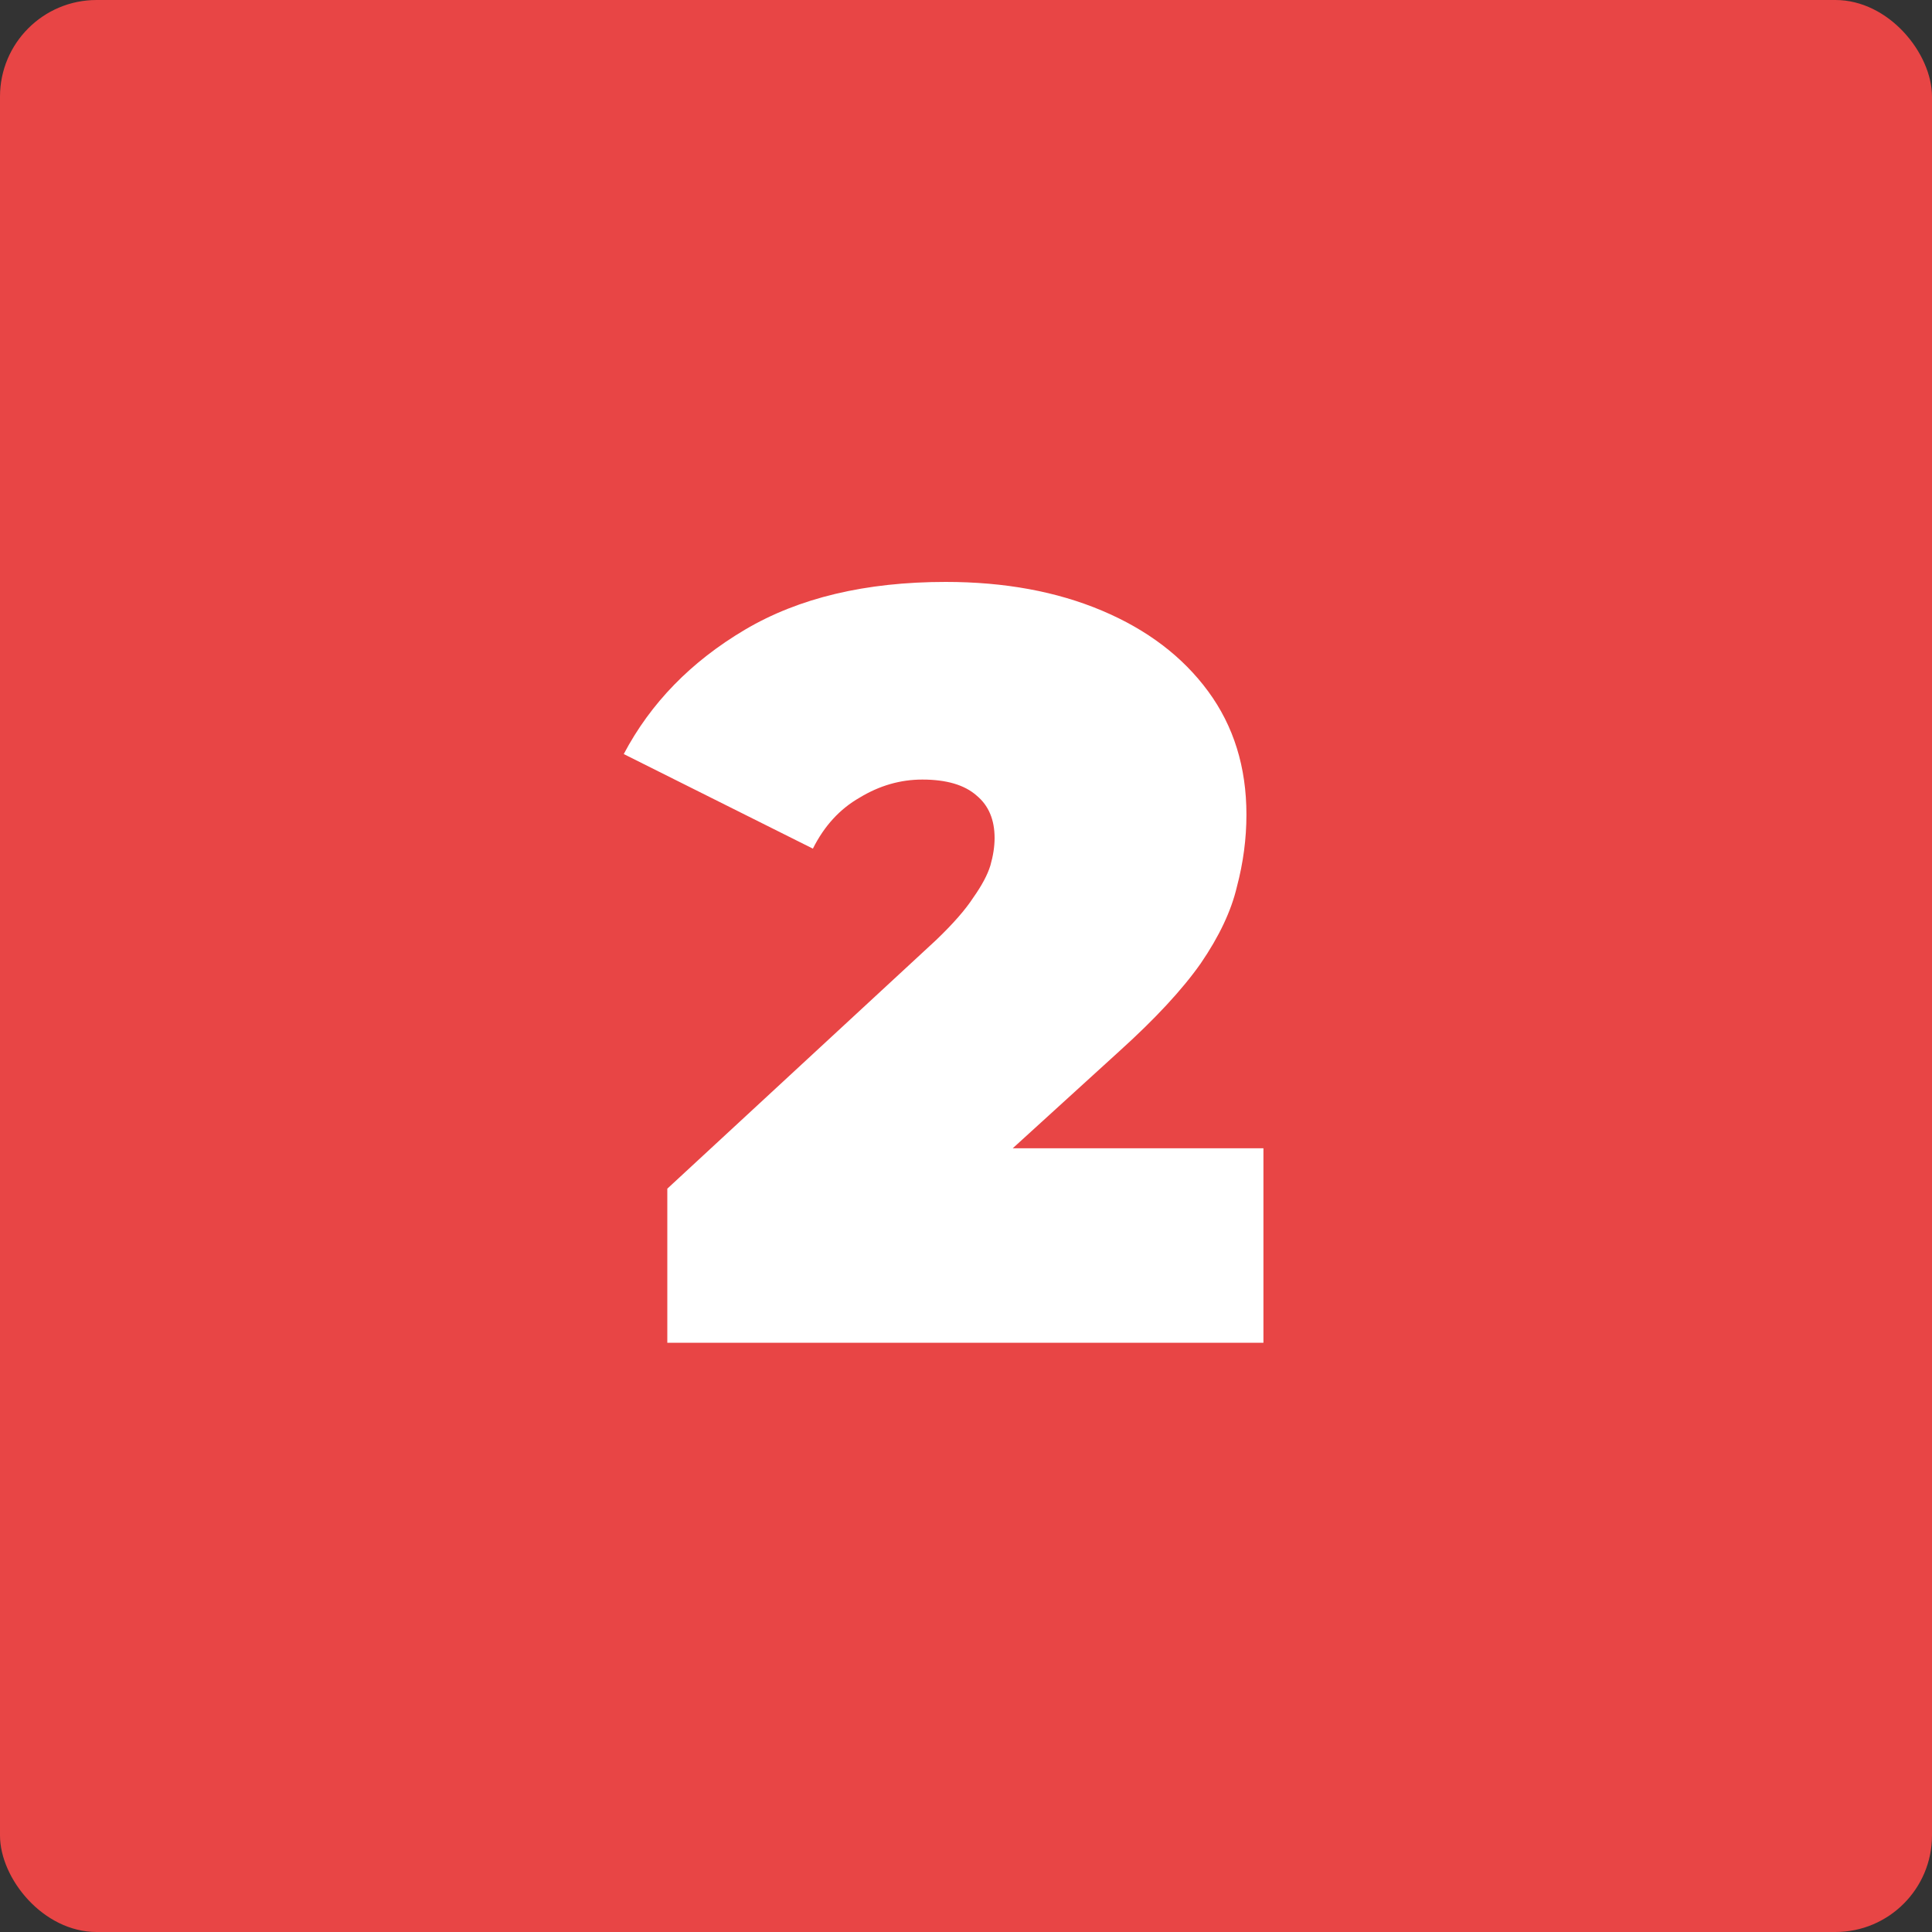 <svg xmlns="http://www.w3.org/2000/svg" width="100" height="100" viewBox="0 0 100 100" fill="none"><rect x="0" y="0" width="100" height="100" fill="#333333" stroke="none"/><rect width="100" height="100" rx="5" fill="#E84545"></rect><path d="M34.54 69.5V61.525L48.455 48.655C49.335 47.812 49.977 47.078 50.38 46.455C50.82 45.832 51.113 45.282 51.26 44.805C51.407 44.292 51.48 43.815 51.48 43.375C51.48 42.422 51.168 41.688 50.545 41.175C49.922 40.625 48.987 40.35 47.74 40.35C46.603 40.35 45.522 40.662 44.495 41.285C43.468 41.872 42.662 42.752 42.075 43.925L32.285 39.03C33.678 36.39 35.768 34.245 38.555 32.595C41.342 30.945 44.807 30.12 48.95 30.12C51.993 30.12 54.688 30.615 57.035 31.605C59.382 32.595 61.215 33.988 62.535 35.785C63.855 37.582 64.515 39.708 64.515 42.165C64.515 43.412 64.35 44.658 64.02 45.905C63.727 47.152 63.103 48.472 62.15 49.865C61.197 51.222 59.785 52.743 57.915 54.43L47.465 63.945L45.43 59.435H65.395V69.5H34.54Z" fill="white"></path></svg>